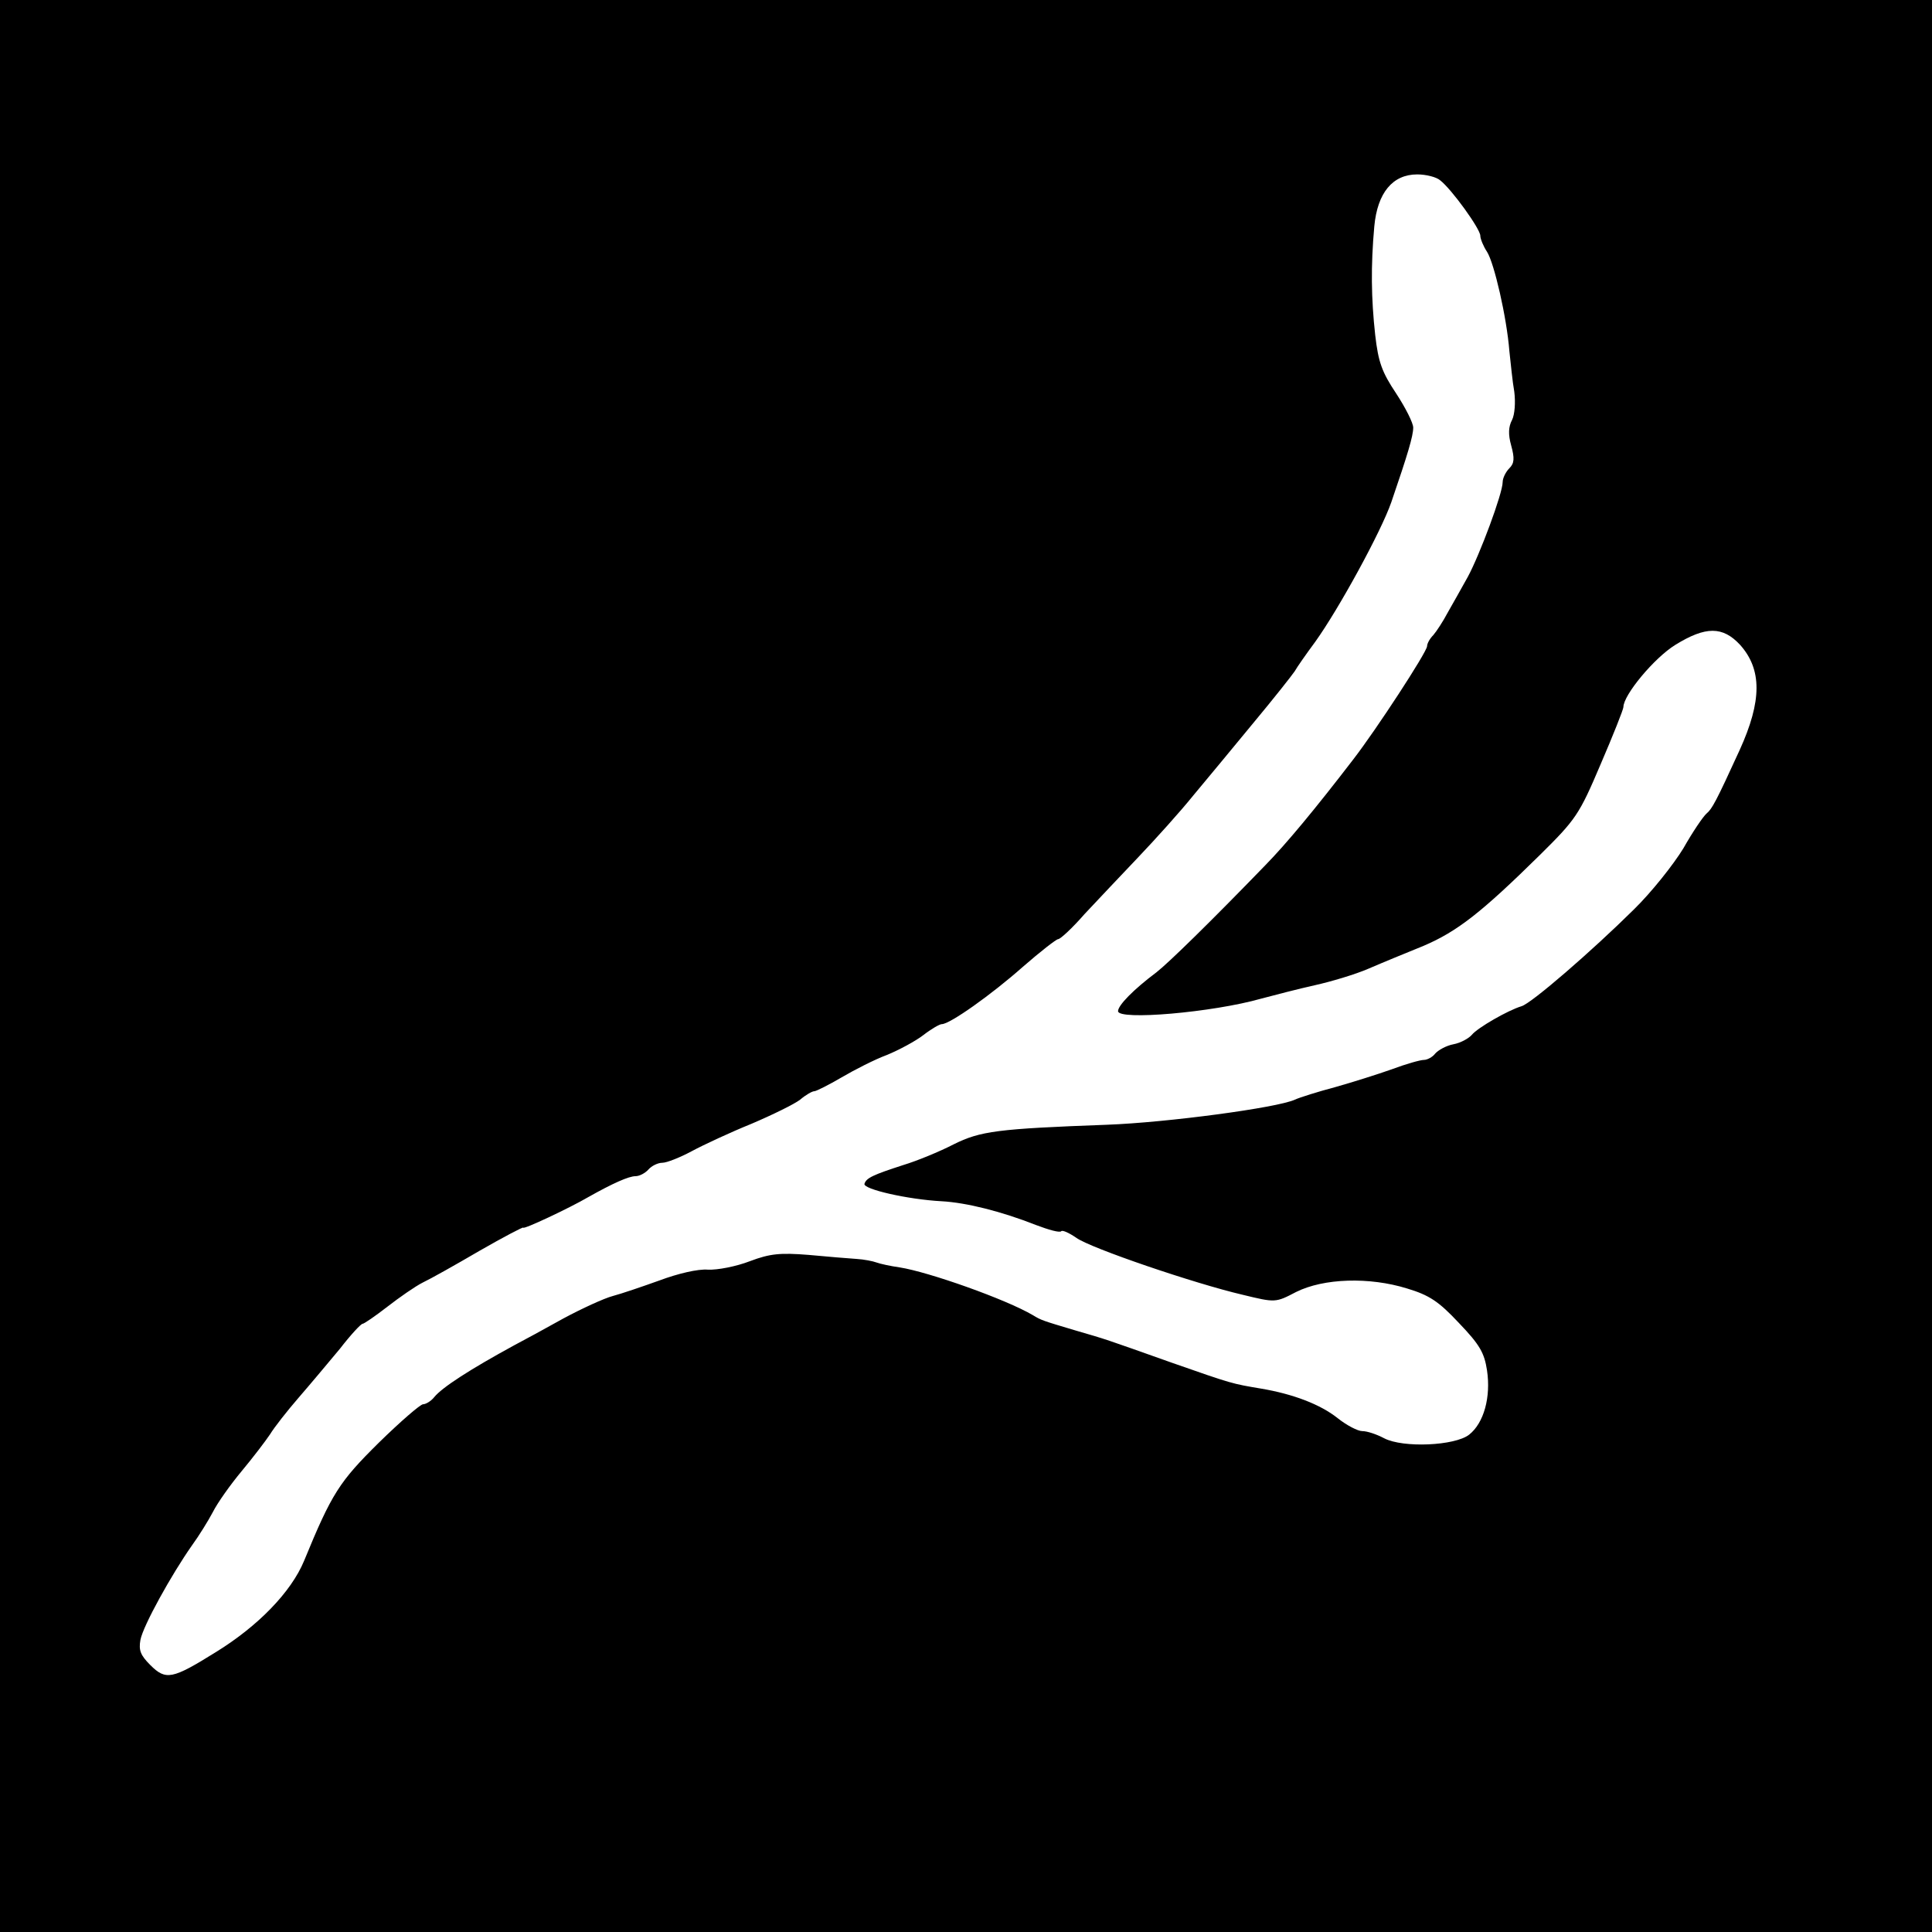 <?xml version="1.0" standalone="no"?>
<!DOCTYPE svg PUBLIC "-//W3C//DTD SVG 20010904//EN"
 "http://www.w3.org/TR/2001/REC-SVG-20010904/DTD/svg10.dtd">
<svg version="1.0" xmlns="http://www.w3.org/2000/svg"
 width="432pt" height="432pt" viewBox="0 0 432 432"
 preserveAspectRatio="xMidYMid meet">
<g transform="translate(0,432) scale(0.1,-0.1)"
fill="#000000" stroke="none">
<path d="M0 2160 l0 -2160 2160 0 2160 0 0 2160 0 2160 -2160 0 -2160 0 0
-2160z m3220 1757 c26 -20 90 -109 90 -124 0 -7 7 -24 15 -36 16 -25 44 -146
50 -222 3 -27 7 -69 11 -91 3 -24 1 -51 -5 -63 -8 -15 -9 -32 -2 -57 8 -29 7
-40 -4 -51 -8 -8 -15 -22 -15 -31 0 -25 -51 -162 -78 -212 -14 -25 -34 -61
-45 -80 -10 -19 -25 -42 -32 -50 -8 -8 -14 -19 -14 -25 -1 -14 -114 -187 -165
-253 -86 -112 -150 -189 -197 -237 -122 -126 -215 -217 -243 -239 -52 -39 -86
-74 -86 -87 0 -21 211 -3 320 28 30 8 84 22 120 30 36 8 90 24 120 37 30 13
86 36 123 51 75 32 129 74 259 202 82 81 89 91 137 204 28 65 51 123 51 128 0
27 69 110 116 139 68 42 106 42 145 0 49 -55 49 -125 -1 -235 -53 -116 -62
-132 -74 -142 -8 -7 -31 -41 -52 -78 -22 -36 -71 -98 -111 -137 -93 -92 -229
-210 -251 -216 -30 -9 -98 -48 -111 -64 -7 -8 -25 -18 -41 -21 -16 -3 -34 -13
-41 -21 -6 -8 -18 -14 -25 -14 -8 0 -40 -9 -72 -21 -31 -11 -88 -29 -127 -40
-38 -10 -79 -23 -90 -28 -39 -18 -285 -51 -420 -56 -244 -9 -283 -14 -343 -44
-31 -16 -82 -37 -112 -46 -68 -22 -83 -29 -87 -42 -4 -12 97 -35 172 -39 56
-3 135 -23 211 -53 29 -11 54 -18 57 -14 3 3 18 -4 34 -15 32 -23 264 -102
371 -127 74 -18 74 -18 120 6 62 31 164 34 248 8 50 -15 71 -29 116 -77 47
-49 57 -67 63 -106 9 -60 -7 -118 -40 -144 -32 -25 -148 -30 -190 -8 -17 9
-38 16 -49 16 -10 0 -35 13 -55 29 -39 31 -100 54 -171 66 -65 11 -63 10 -200
58 -155 55 -143 51 -215 72 -74 22 -77 23 -95 34 -61 36 -234 97 -298 107 -21
3 -44 8 -52 11 -8 3 -28 7 -45 8 -16 1 -64 5 -107 9 -63 5 -86 3 -131 -14 -31
-12 -73 -20 -94 -19 -22 2 -68 -9 -108 -24 -39 -14 -86 -30 -105 -35 -19 -5
-69 -28 -110 -50 -41 -23 -91 -50 -110 -60 -99 -54 -161 -94 -179 -116 -7 -9
-19 -16 -25 -16 -6 0 -51 -39 -99 -86 -88 -87 -105 -113 -167 -264 -29 -70
-103 -146 -197 -204 -98 -61 -112 -64 -147 -29 -22 22 -26 33 -22 56 6 32 70
147 115 211 16 22 37 56 47 75 10 20 39 61 64 91 25 30 54 68 64 83 9 15 38
52 64 82 26 30 67 79 92 109 24 31 47 56 51 56 3 0 28 17 55 38 27 21 63 46
79 54 17 8 74 40 127 71 54 31 98 54 98 52 0 -5 104 44 145 68 55 31 91 47
106 47 9 0 22 7 29 15 7 8 21 15 31 15 10 0 40 12 66 26 26 14 86 42 133 61
47 20 96 44 109 54 13 11 27 19 32 19 4 0 32 14 61 31 29 17 74 40 101 50 27
11 64 31 81 44 18 14 37 25 42 25 18 0 111 66 181 128 39 34 75 62 79 62 5 0
32 25 59 56 28 30 82 87 120 127 39 41 94 102 123 138 29 35 90 108 135 163
45 54 86 106 92 115 5 9 26 39 46 66 53 74 147 246 170 312 37 108 49 148 49
167 0 10 -17 44 -38 76 -32 48 -40 70 -47 131 -9 82 -10 154 -2 243 7 75 41
116 96 116 20 0 43 -6 51 -13z"/>
</g>
</svg>
